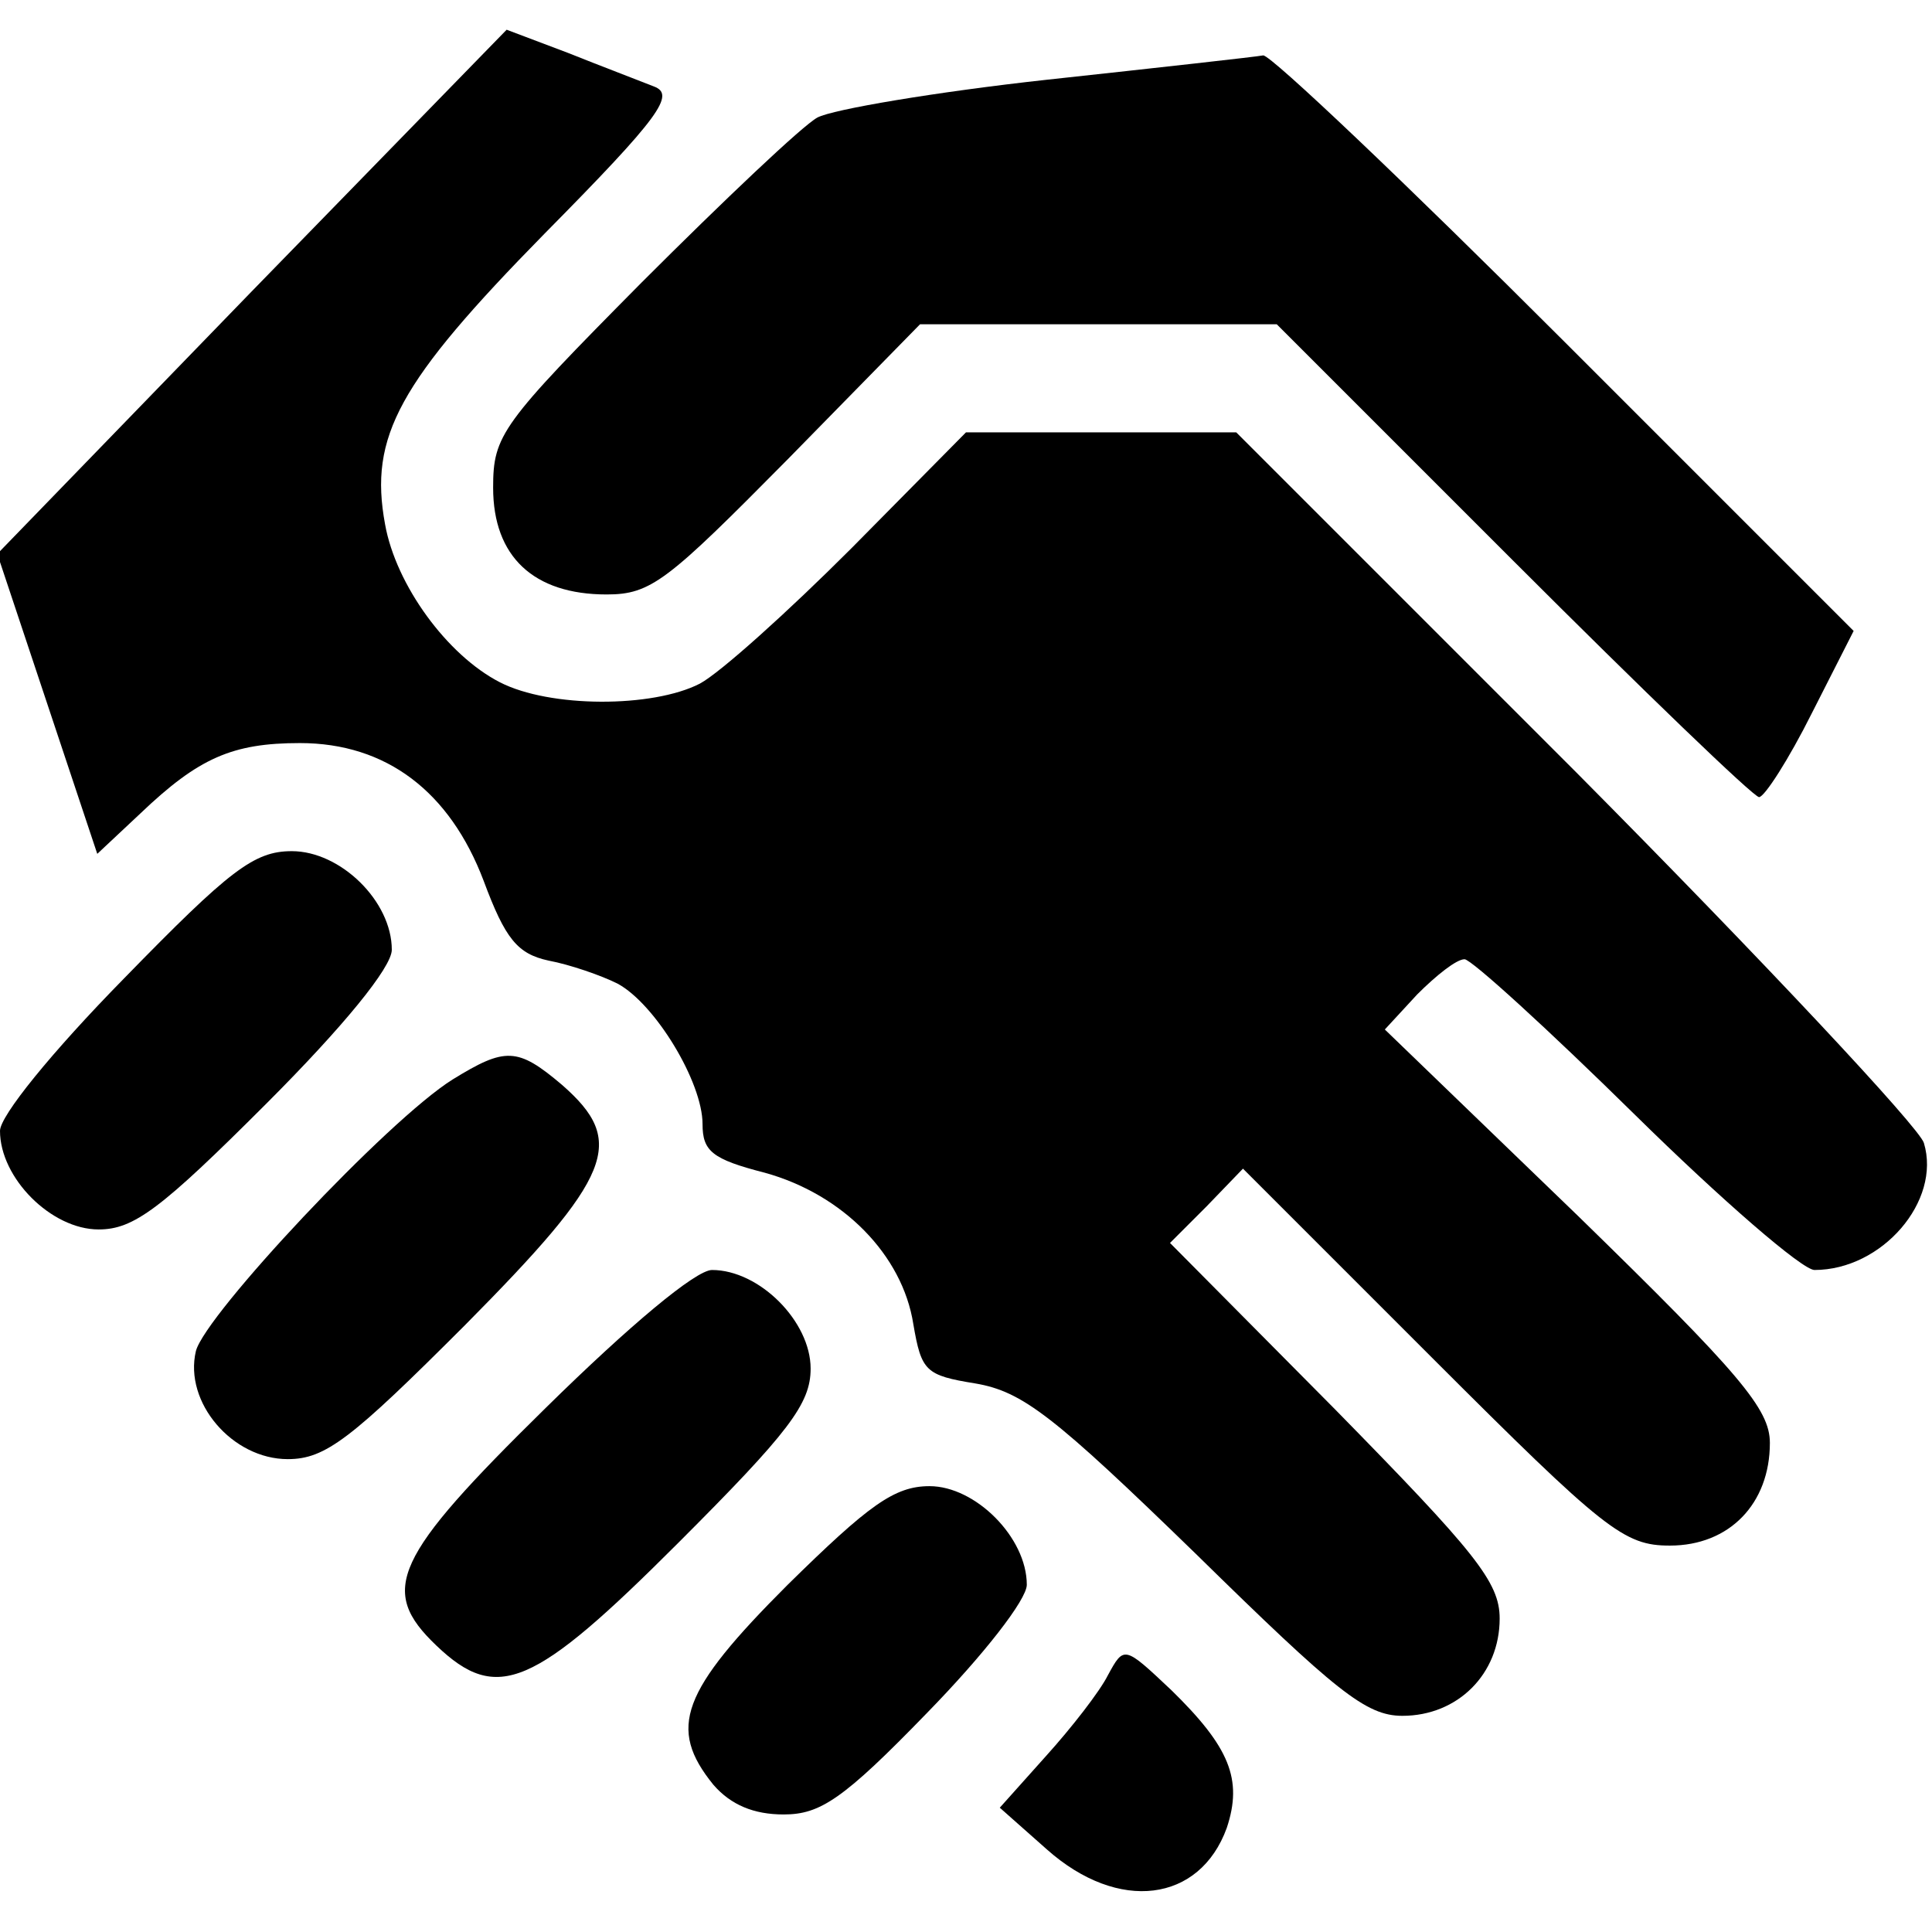 <?xml version="1.0" standalone="no"?>
<!DOCTYPE svg PUBLIC "-//W3C//DTD SVG 20010904//EN"
 "http://www.w3.org/TR/2001/REC-SVG-20010904/DTD/svg10.dtd">
<svg version="1.0" xmlns="http://www.w3.org/2000/svg"
 width="143pt" height="143pt" viewBox="0 0 143 143"
 preserveAspectRatio="xMidYMid meet">
<g transform="translate(0,143) scale(0.1,-0.1)"
fill="#000000" stroke="none">
<path d="M186 1214 l-188 -194 37 -111 37 -111 32 30 c43 41 68 52 118 52 64
0 111 -36 136 -102 16 -43 25 -54 48 -59 16 -3 39 -11 51 -17 28 -15 63 -73
63 -104 0 -20 7 -26 46 -36 58 -16 102 -61 110 -112 6 -35 9 -38 46 -44 35 -6
58 -24 163 -126 104 -102 126 -120 153 -120 41 0 72 31 72 72 0 27 -18 49
-122 155 l-122 123 27 27 27 28 140 -140 c128 -128 142 -139 176 -139 44 0 74
31 74 76 0 25 -22 51 -142 168 l-143 138 24 26 c14 14 29 26 35 26 5 0 62 -52
126 -115 64 -63 124 -115 133 -115 50 0 94 51 81 94 -3 11 -119 135 -257 274
l-252 252 -100 0 -100 0 -85 -86 c-47 -47 -97 -92 -112 -100 -35 -18 -111 -18
-148 1 -39 20 -77 72 -85 117 -12 65 10 105 118 215 86 87 97 103 81 109 -10
4 -39 15 -64 25 l-45 17 -189 -194z"/>
<path d="M775 1371 c-82 -9 -159 -22 -170 -28 -11 -6 -69 -61 -130 -122 -104
-105 -110 -113 -110 -152 0 -51 30 -79 84 -79 33 0 45 10 134 100 l98 100 132
0 132 0 175 -175 c96 -96 178 -175 182 -175 4 0 22 28 39 62 l31 61 -214 214
c-117 117 -217 212 -223 212 -5 -1 -77 -9 -160 -18z"/>
<path d="M92 706 c-54 -55 -92 -102 -92 -113 0 -35 38 -73 73 -73 26 0 46 15
124 93 57 57 93 101 93 114 0 36 -38 73 -74 73 -28 0 -46 -14 -124 -94z"/>
<path d="M335 631 c-48 -30 -183 -174 -190 -201 -9 -38 27 -80 68 -80 28 0 47
15 131 99 110 111 120 136 72 178 -33 28 -42 28 -81 4z"/>
<path d="M404 388 c-113 -111 -124 -135 -81 -176 45 -43 72 -31 179 76 82 82
98 103 98 129 0 35 -38 73 -73 73 -12 0 -61 -41 -123 -102z"/>
<path d="M583 257 c-79 -79 -89 -106 -55 -148 13 -15 30 -22 52 -22 27 0 44
11 106 75 42 43 74 84 74 95 0 35 -38 73 -72 73 -26 0 -45 -14 -105 -73z"/>
<path d="M820 190 c-6 -12 -27 -39 -46 -60 l-34 -38 35 -31 c53 -47 113 -39
133 16 12 36 2 60 -41 102 -35 33 -35 33 -47 11z"/>
</g>
</svg>
